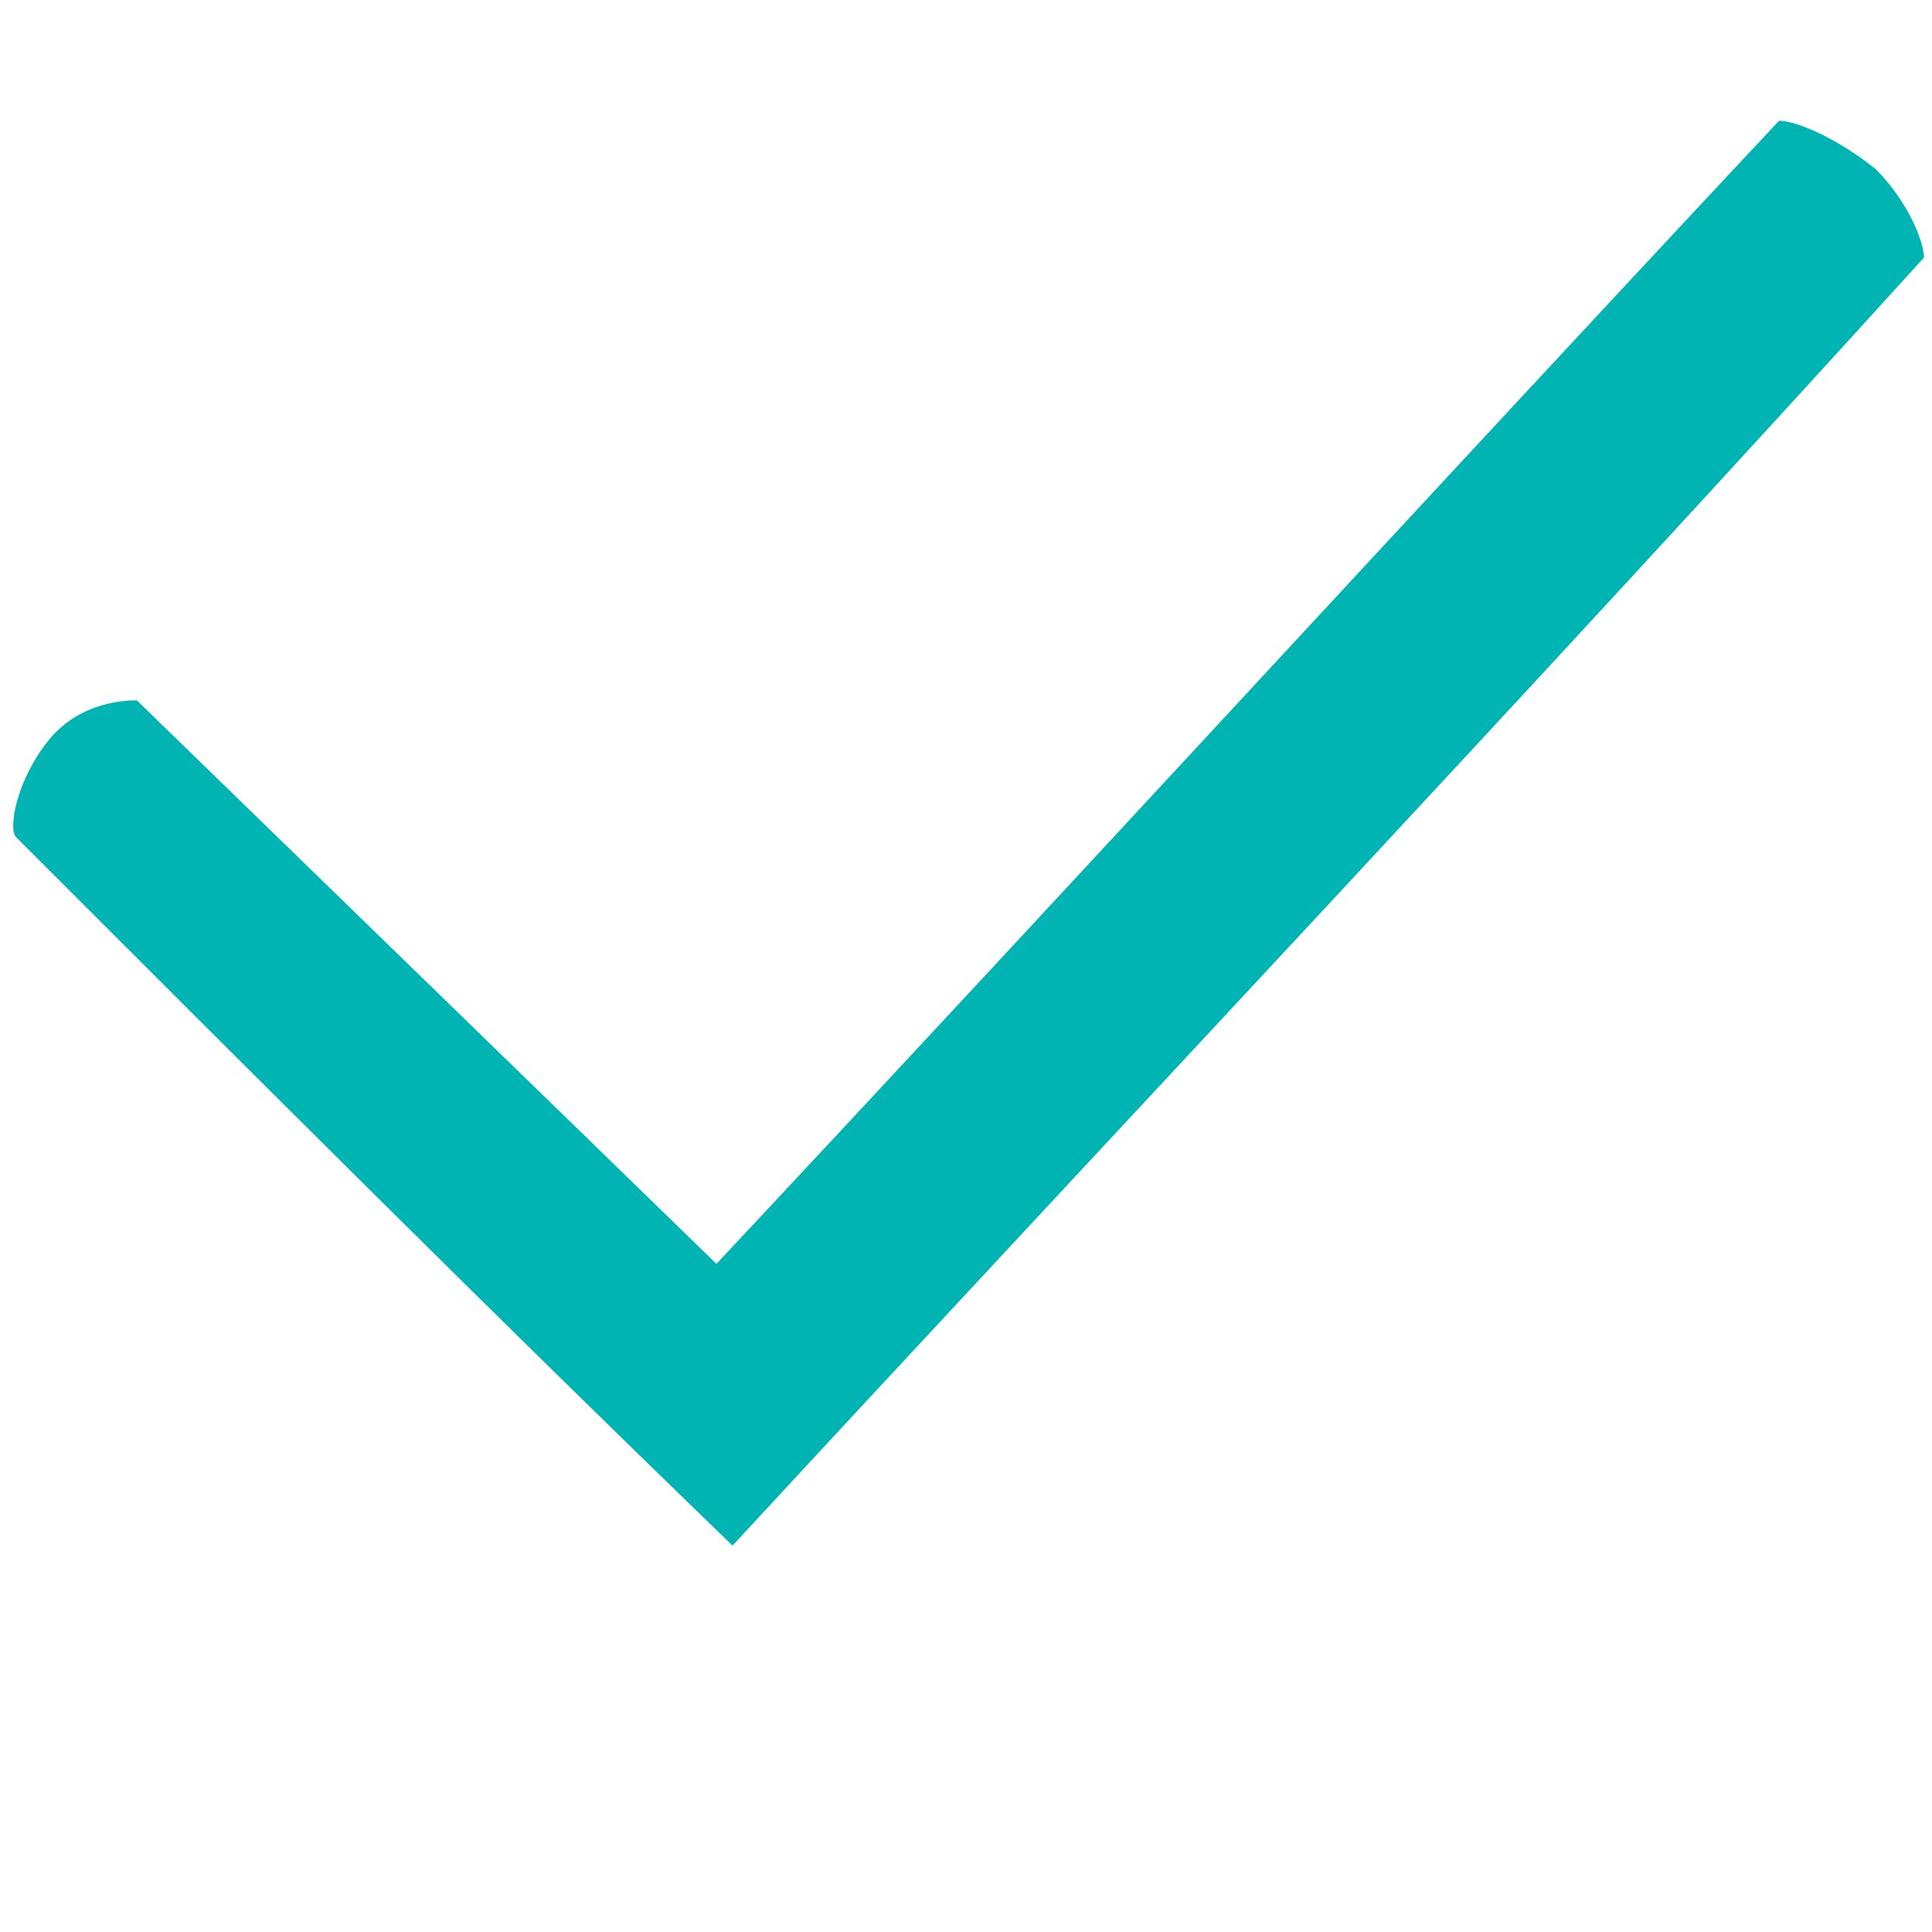 <?xml version="1.0" encoding="utf-8"?>
<!-- Generator: Adobe Illustrator 24.0.0, SVG Export Plug-In . SVG Version: 6.00 Build 0)  -->
<svg version="1.1" id="Layer_1" xmlns="http://www.w3.org/2000/svg" xmlns:xlink="http://www.w3.org/1999/xlink" x="0px" y="0px"
	 viewBox="0 0 24 24" style="enable-background:new 0 0 24 24;" xml:space="preserve">
<style type="text/css">
	.st0{fill-rule:evenodd;clip-rule:evenodd;fill:#01B4B4;}
</style>
<path class="st0" d="M22.1,1.5C17.7,6.2,13.3,11,8.9,15.7l-7.2-7C1.6,8.7,1,8.7,0.6,9.2c-0.4,0.5-0.5,1.1-0.4,1.2
	c3,3,5.9,5.9,8.9,8.8c4.9-5.3,9.9-10.6,14.8-16c0-0.2-0.2-0.7-0.6-1.1C22.8,1.7,22.3,1.5,22.1,1.5z"/>
</svg>
